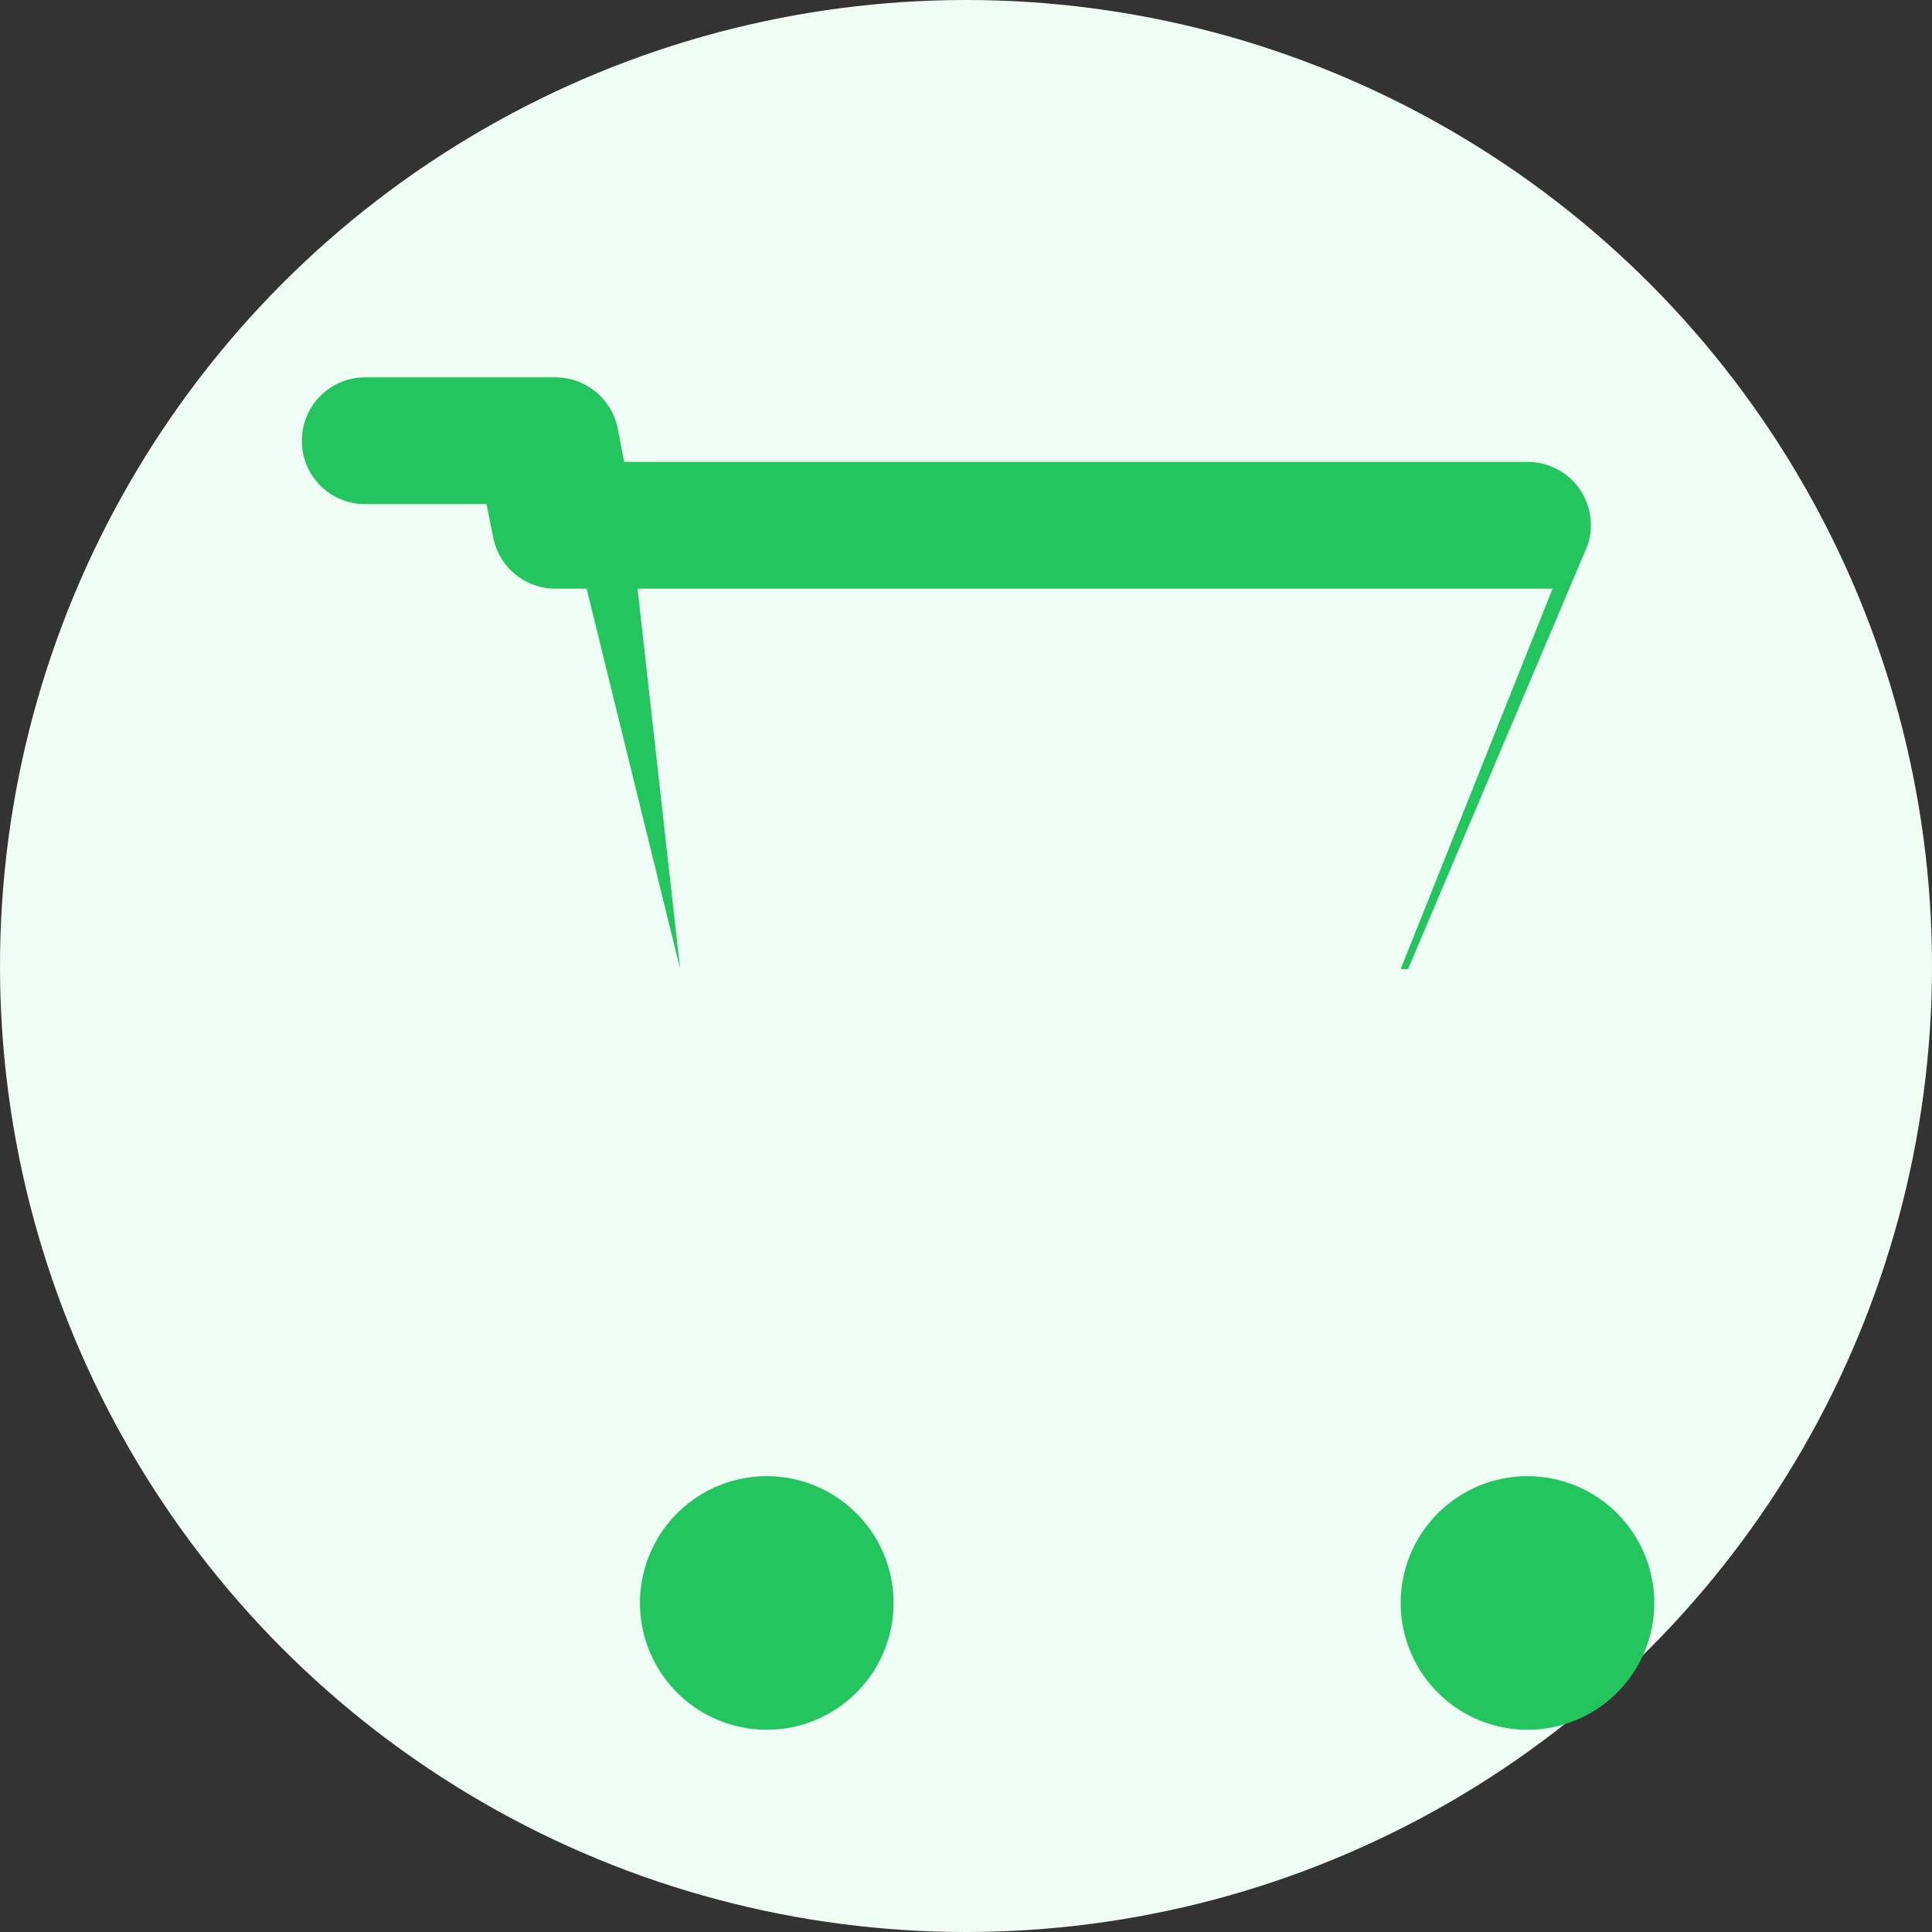 <svg xmlns="http://www.w3.org/2000/svg" viewBox="0 0 512 512" width="512" height="512">
  <rect x="0" y="0" width="512" height="512" fill="#333333" stroke="none"/>
  <!-- Background circle -->
  <circle cx="256" cy="256" r="256" fill="#f0fdf4"/>
  
  <!-- Cart icon -->
  <g transform="translate(80, 100) scale(0.7)">
    <!-- Cart body -->
    <path d="M96 0c11.5 0 21.4 8.2 23.6 19.5L122 32H464c13.3 0 24 10.7 24 24c0 2.9-.5 5.7-1.5 8.2L418.8 224H143.2L96 32h25.7L143.2 224H416l57.5-144H96c-11.5 0-21.4-8.2-23.6-19.5L69.9 48H24C10.7 48 0 37.3 0 24S10.7 0 24 0H96zM128 464a48 48 0 1 1 96 0 48 48 0 1 1 -96 0zm336-48a48 48 0 1 1 0 96 48 48 0 1 1 0-96z" fill="#22c55e"/>
  </g>
</svg>
